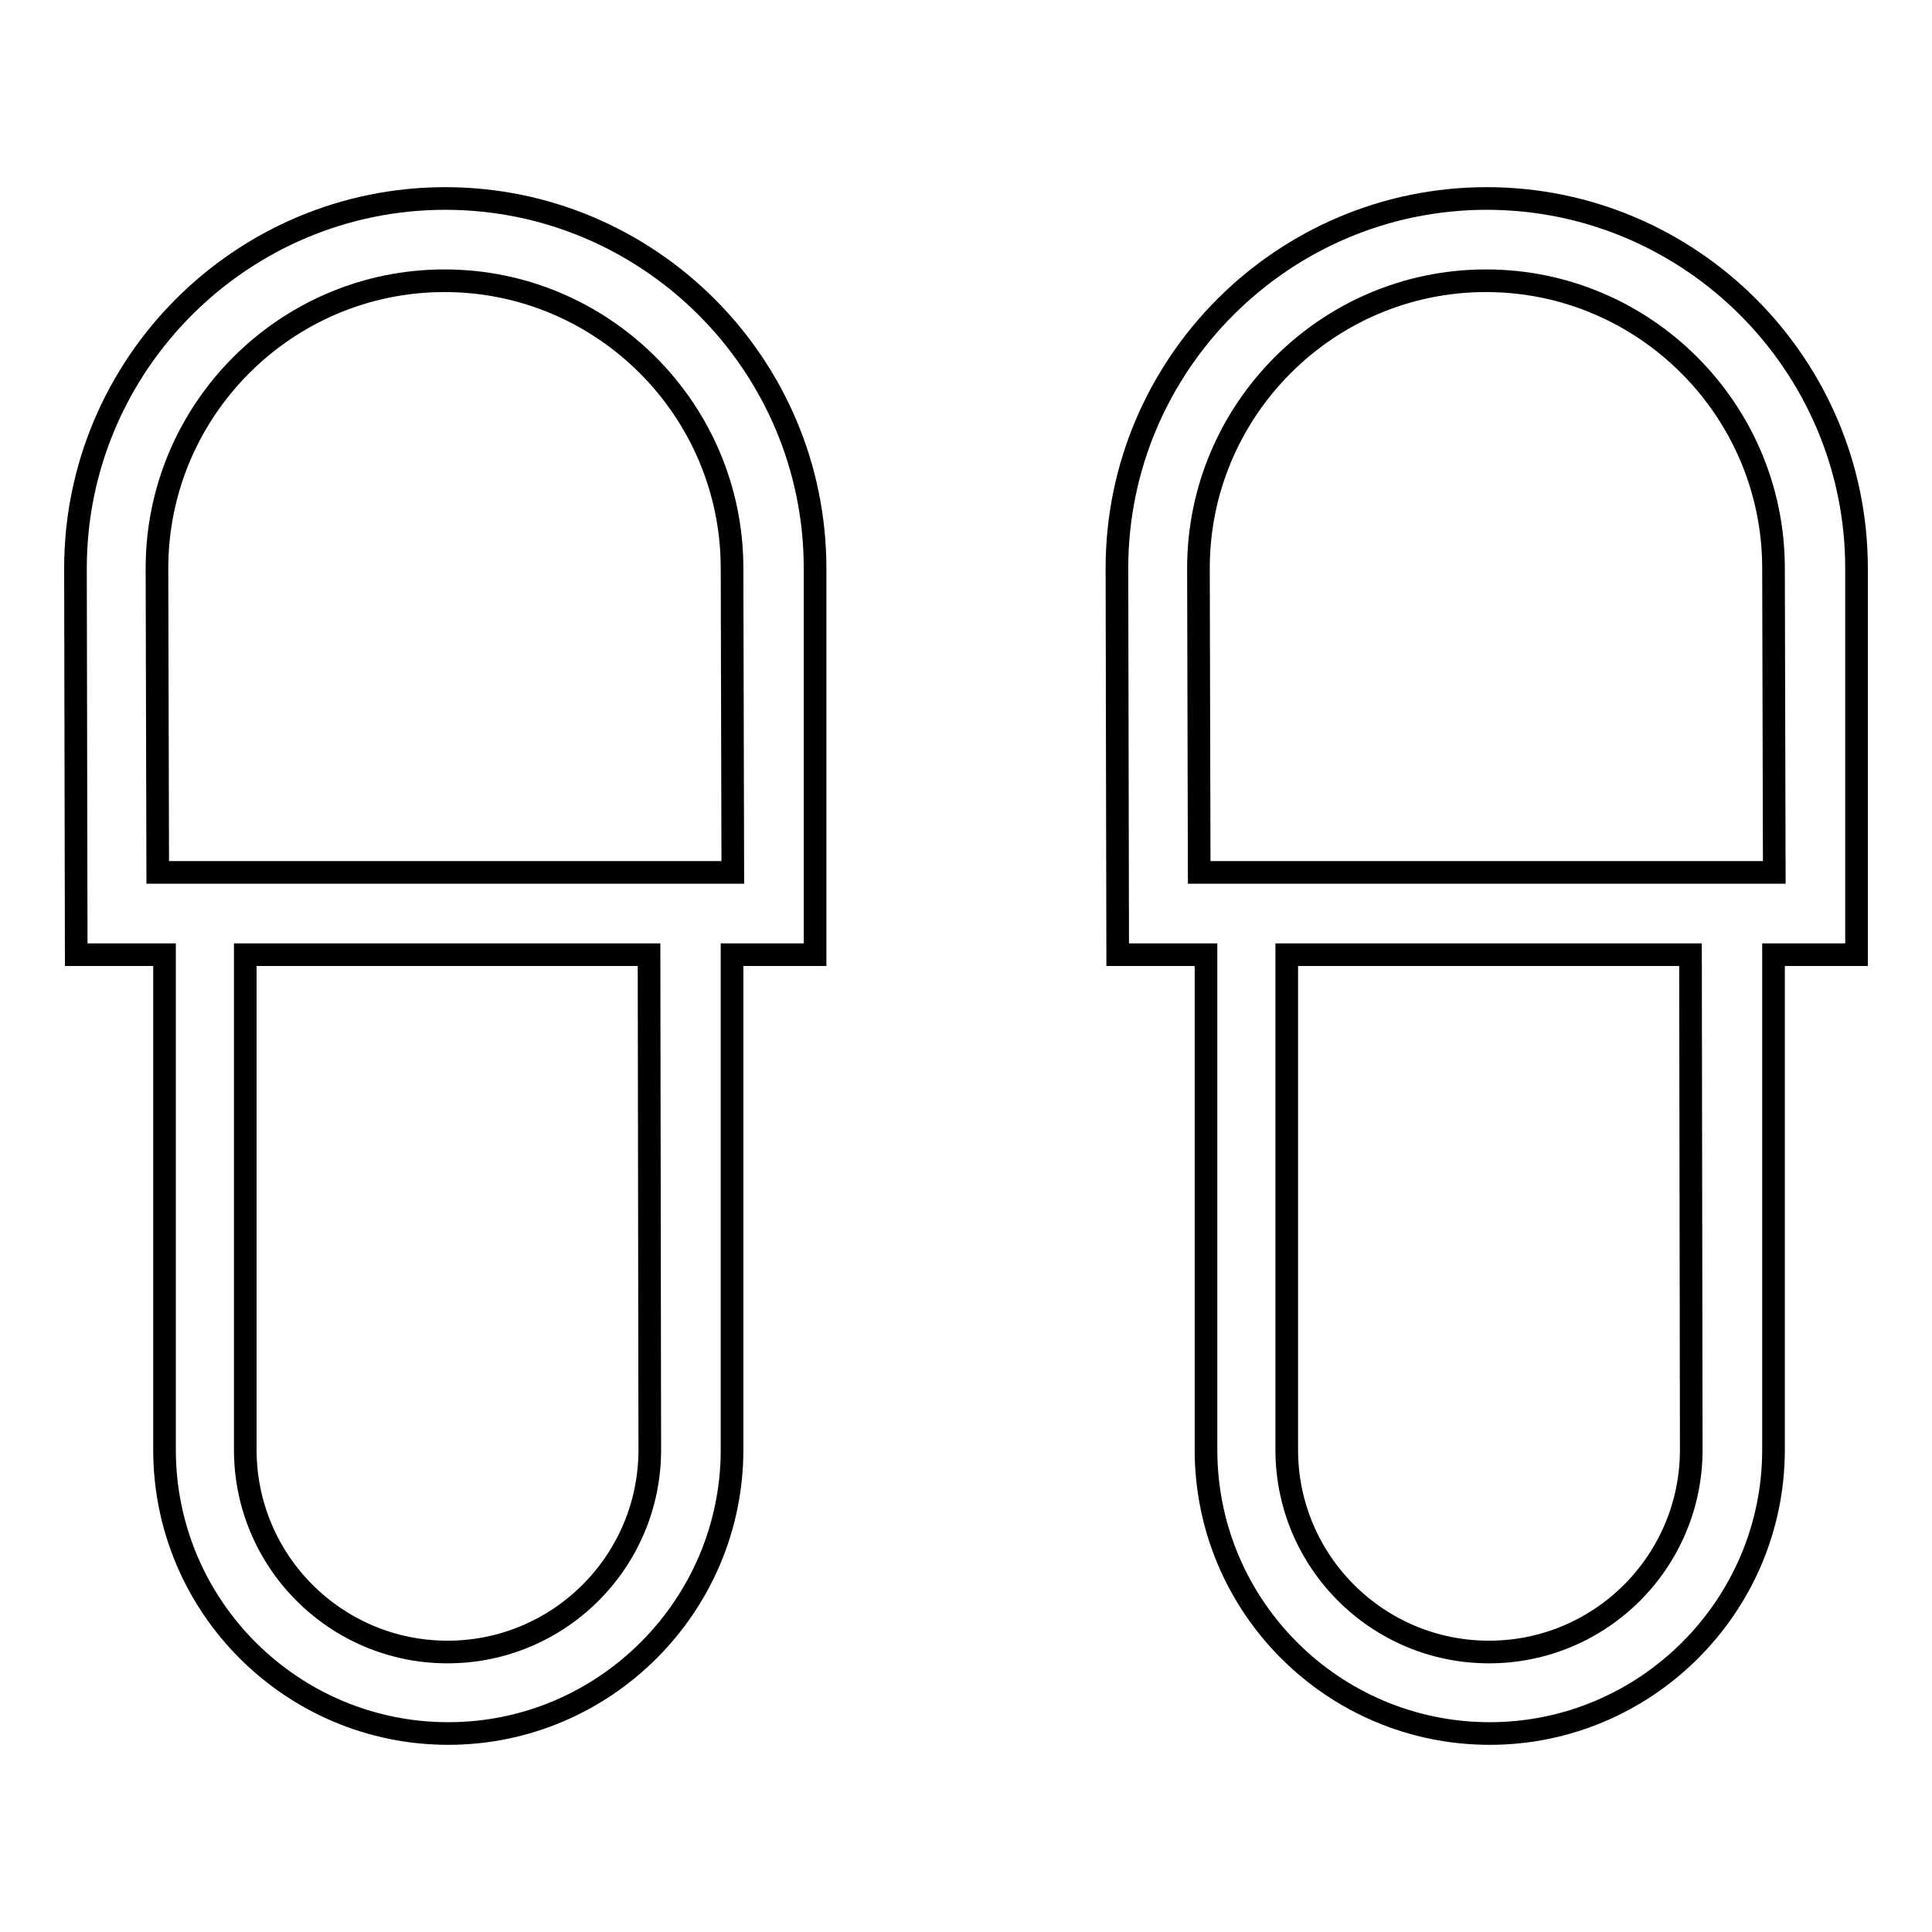 <?xml version="1.0" encoding="utf-8"?>
<!-- Svg Vector Icons : http://www.onlinewebfonts.com/icon -->
<!DOCTYPE svg PUBLIC "-//W3C//DTD SVG 1.1//EN" "http://www.w3.org/Graphics/SVG/1.1/DTD/svg11.dtd">
<svg version="1.1" xmlns="http://www.w3.org/2000/svg" xmlns:xlink="http://www.w3.org/1999/xlink" x="0px" y="0px" viewBox="0 0 256 256" enable-background="new 0 0 256 256" xml:space="preserve">
<g> <path stroke-width="3" fill-opacity="0" stroke="#000000"  d="M108,75.3c0-27-22-49-49-49s-49,22-49,49l0.1,51.2h11.7v65.6c0,20.8,16.9,37.6,37.6,37.6 c20.7,0,37.6-16.9,37.6-37.6v-65.6h11L108,75.3z M86.1,192.1c0,14.8-12,26.8-26.8,26.8s-26.8-12-26.8-26.8v-65.6h53.5L86.1,192.1 L86.1,192.1z M97.1,115.6H20.9l-0.1-40.3c0-21,17.1-38.1,38.1-38.1c21,0,38.1,17.1,38.1,38.1L97.1,115.6z M246,75.3 c0-27-22-49-49-49c-27,0-49,22-49,49l0.1,51.2h11.7v65.6c0,20.8,16.9,37.6,37.6,37.6c20.7,0,37.6-16.9,37.6-37.6v-65.6h11L246,75.3 z M224.1,192.1c0,14.8-12,26.8-26.8,26.8s-26.8-12-26.8-26.8v-65.6h53.5L224.1,192.1L224.1,192.1z M235.1,115.6h-76.2l-0.1-40.3 c0-21,17.1-38.1,38.1-38.1s38.1,17.1,38.1,38.1L235.1,115.6L235.1,115.6z"/></g>
</svg>